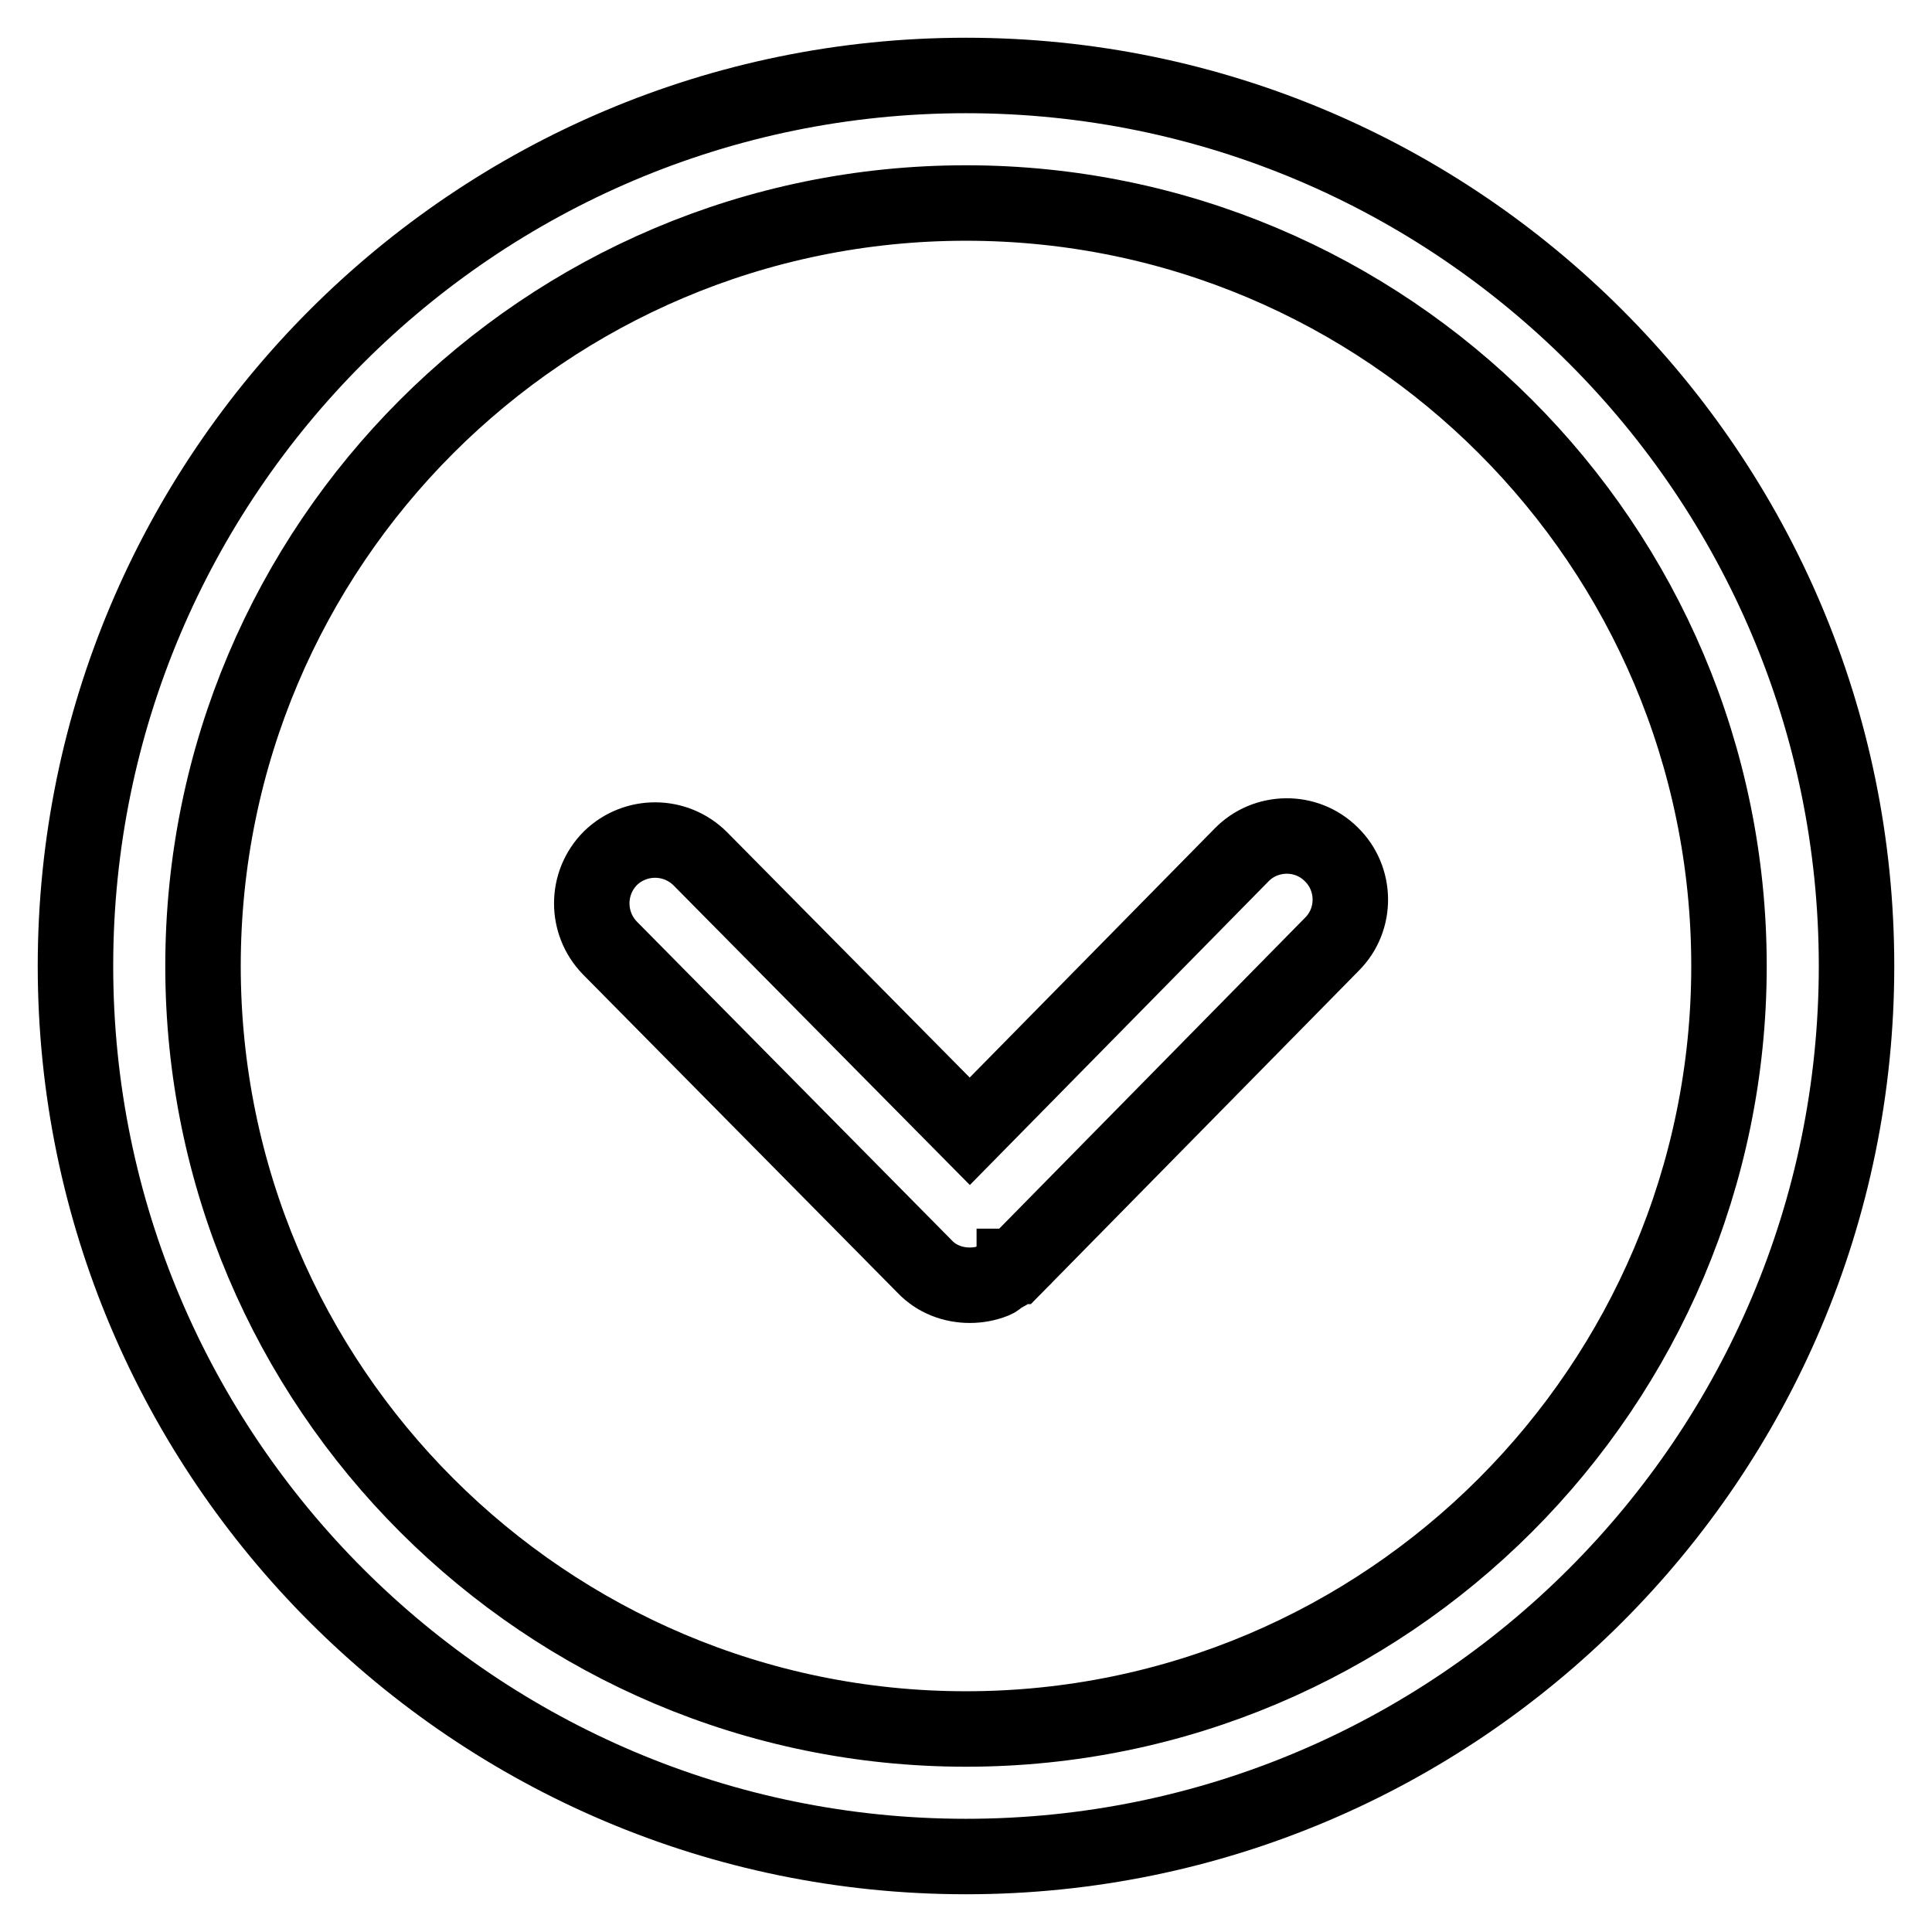 <?xml version="1.0" encoding="utf-8"?>
<!-- Svg Vector Icons : http://www.onlinewebfonts.com/icon -->
<!DOCTYPE svg PUBLIC "-//W3C//DTD SVG 1.1//EN" "http://www.w3.org/Graphics/SVG/1.1/DTD/svg11.dtd">
<svg version="1.1" xmlns="http://www.w3.org/2000/svg" xmlns:xlink="http://www.w3.org/1999/xlink" x="0px" y="0px" viewBox="0 0 256 256" enable-background="new 0 0 256 256" xml:space="preserve">
<g> <path stroke-width="10" fill-opacity="0" stroke="#000000"  d="M128,246c-65.1,0-118-52.9-118-118S62.9,10,128,10s118,52.9,118,118S193.1,246,128,246z M128,26.9 C72.2,26.9,26.9,72.2,26.9,128c0,55.8,45.4,101.1,101.1,101.1c55.8,0,101.1-45.4,101.1-101.1C229.1,72.2,183.8,26.9,128,26.9z  M176.4,113.2c-3.3-3.3-8.7-3.2-11.9,0.1l-36,36.6l-35.7-36.1c-3.3-3.3-8.6-3.3-11.9-0.1c-3.3,3.3-3.3,8.6-0.1,11.9l41.7,42.2 c1.6,1.7,3.8,2.5,6,2.5c1.1,0,2.2-0.2,3.2-0.6c0.3-0.1,0.5-0.3,0.7-0.5c0.7-0.4,1.4-0.7,2-1.3c0,0,0,0,0-0.1c0,0,0,0,0.1,0l42-42.7 C179.8,121.8,179.7,116.4,176.4,113.2z"/></g>
</svg>